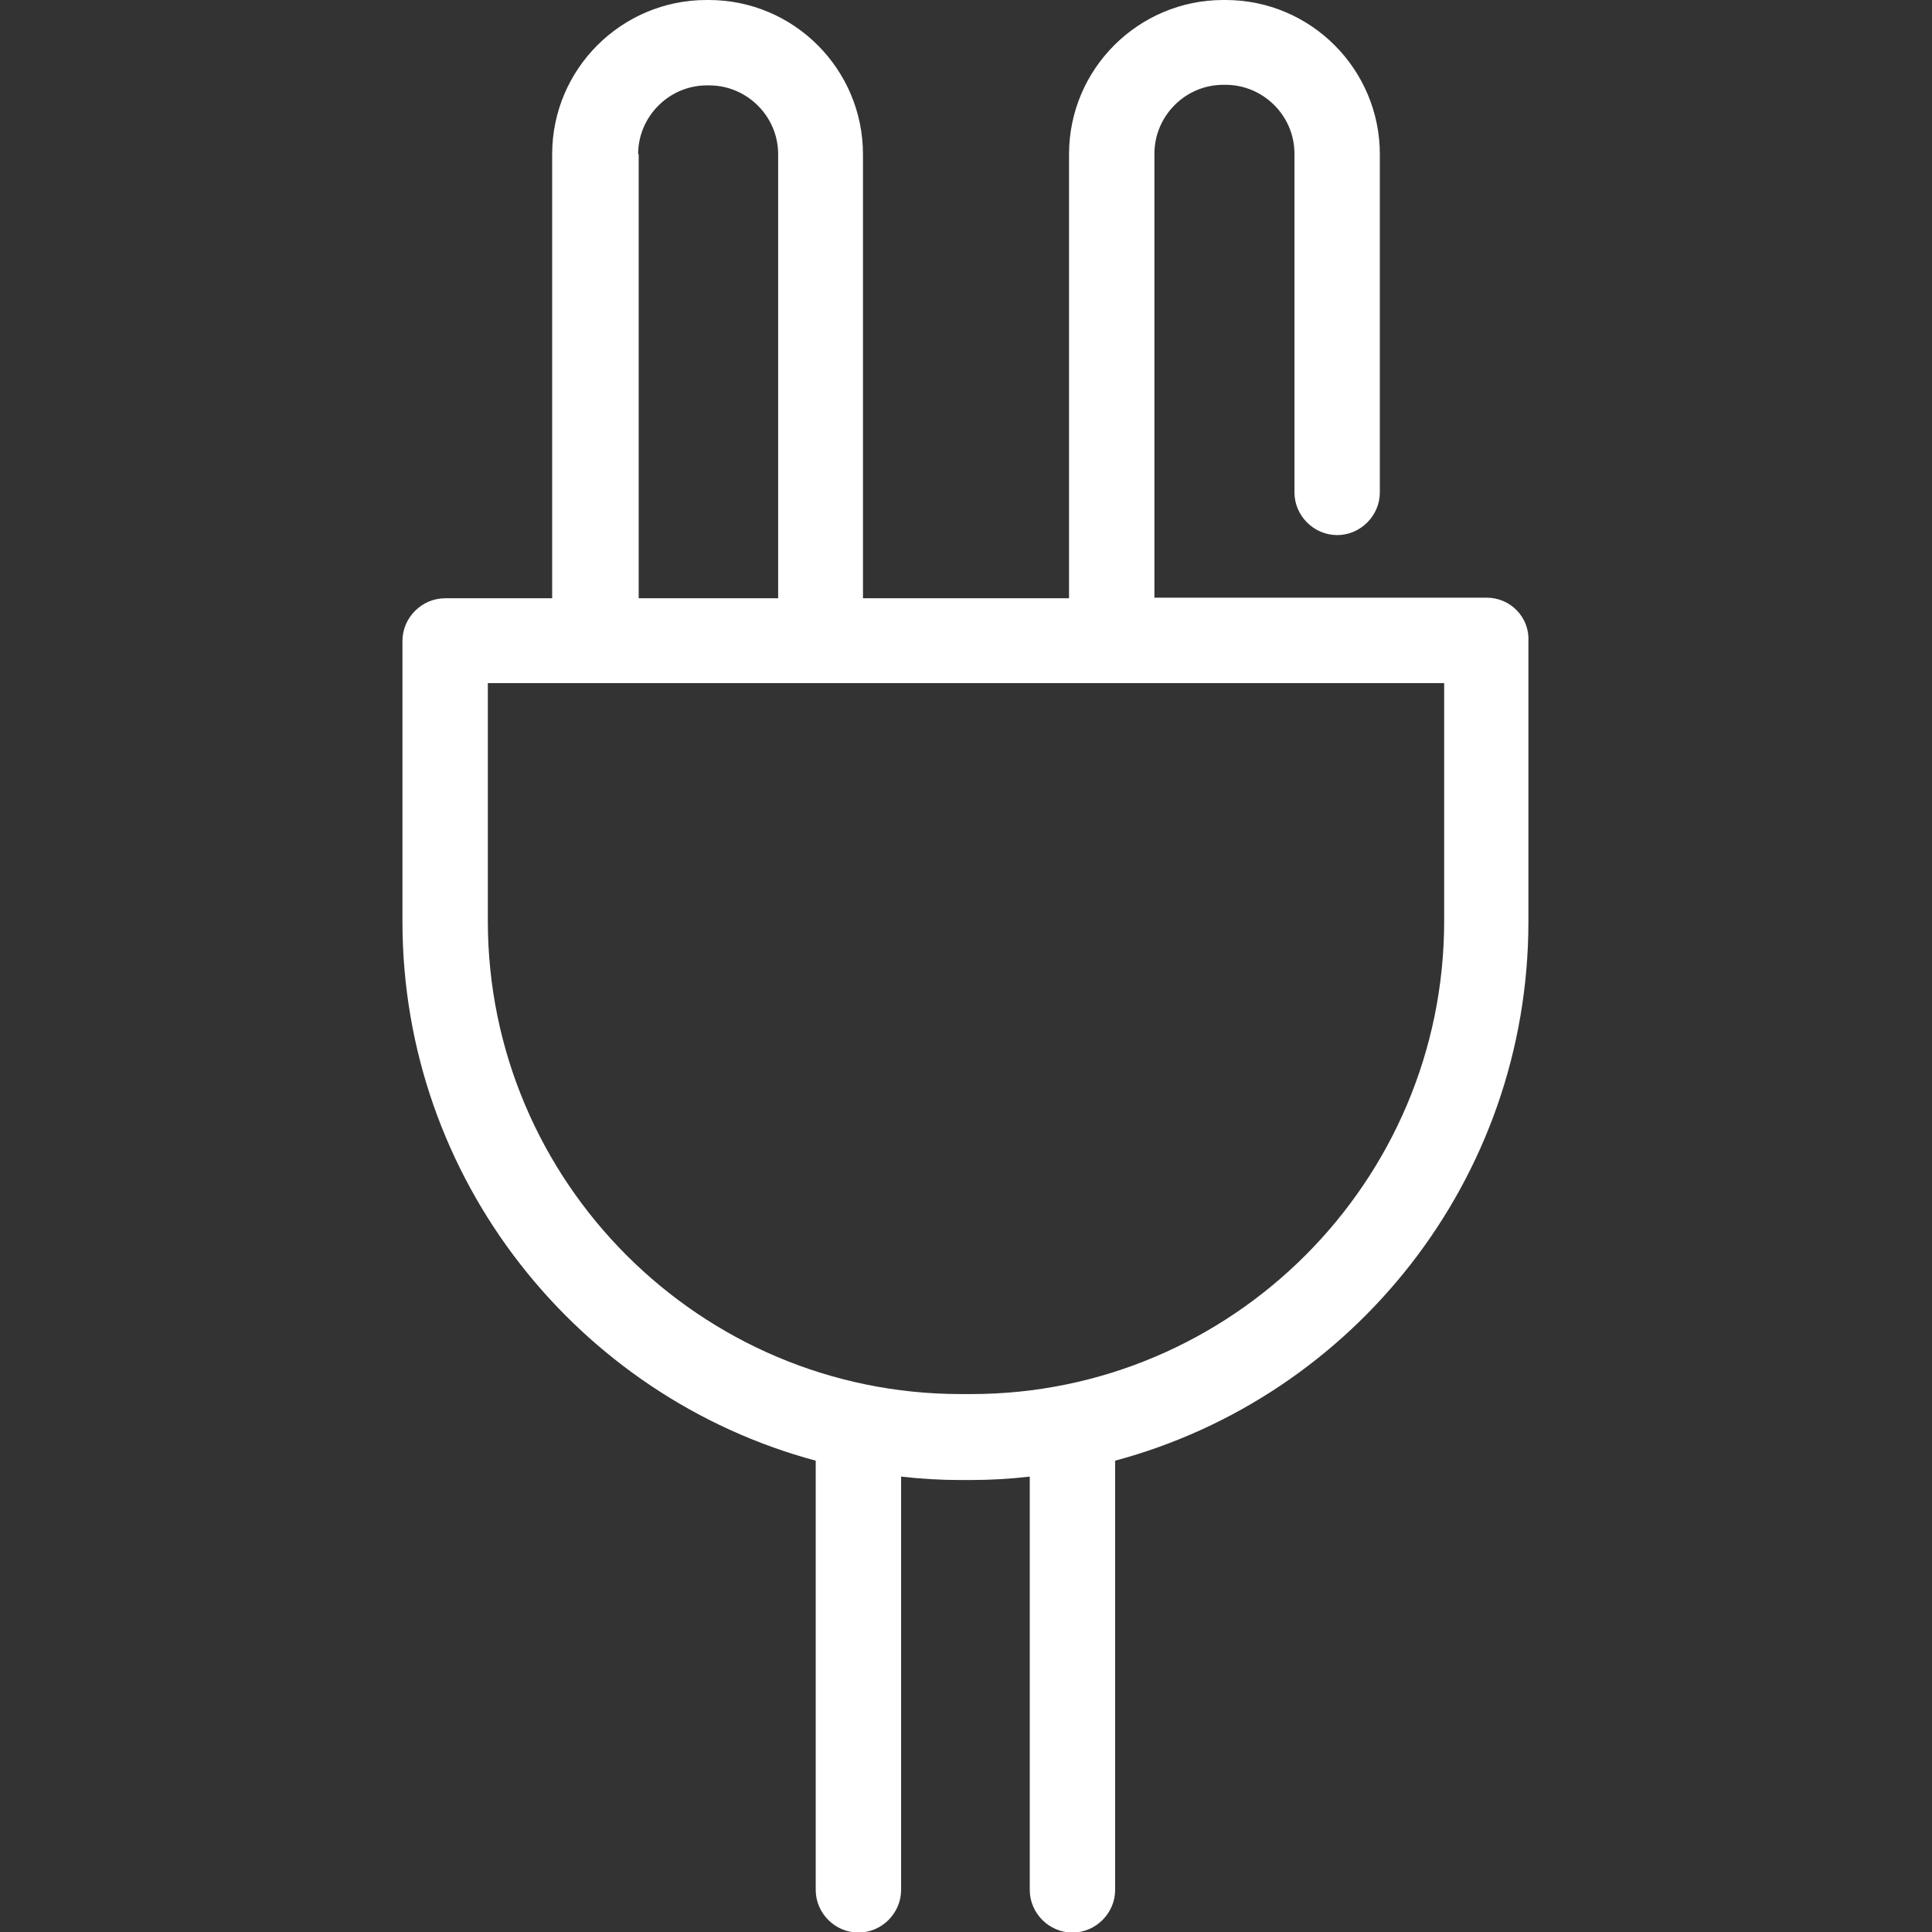 <?xml version="1.0" encoding="utf-8"?>
<!-- Generator: Adobe Illustrator 25.0.1, SVG Export Plug-In . SVG Version: 6.00 Build 0)  -->
<svg version="1.1" id="Livello_1" xmlns="http://www.w3.org/2000/svg" xmlns:xlink="http://www.w3.org/1999/xlink" x="0px" y="0px"
	 viewBox="0 0 339.4 339.4" style="enable-background:new 0 0 339.4 339.4;" xml:space="preserve">
<rect x="0" y="0" width="339.4" height="339.4" fill="#333333" stroke="none"/>
<style type="text/css">
	.st0{fill:#FFFFFF;}
</style>
<path class="st0" d="M261.2,105h-58.4v-78c0-6.6,5.4-12.1,12.1-12.1h0.4c6.6,0,12.1,5.4,12.1,12.1v59.5c0,4.1,3.4,7.5,7.5,7.5
	s7.5-3.4,7.5-7.5V27.1c0-14.9-12.1-27.1-27.1-27.1h-0.4c-14.9,0-27.1,12.1-27.1,27.1v78h-36.2v-78c0-14.9-12.1-27.1-27.1-27.1h-0.4
	c-14.9,0-27.1,12.1-27.1,27.1v78H78.2c-4.1,0-7.5,3.4-7.5,7.5l0,0v49.3c0,45.3,30.9,83.5,72.6,94.7v75.4c0,4.1,3.4,7.5,7.5,7.5
	s7.5-3.4,7.5-7.5v-72.6c3.5,0.4,7,0.6,10.4,0.6h1.8c3.5,0,7-0.2,10.4-0.6v72.6c0,4.1,3.4,7.5,7.5,7.5s7.5-3.4,7.5-7.5v-75.4
	c41.8-11.2,72.6-49.4,72.6-94.7v-49.3C268.7,108.4,265.3,105,261.2,105L261.2,105z M112.1,27.1c0-6.6,5.4-12.1,12.1-12.1h0.4
	c6.6,0,12.1,5.4,12.1,12.1v78h-24.5V27.1z M253.7,161.8c0,45.8-37.3,83.1-83.1,83.1h-1.8c-45.8,0-83.1-37.3-83.1-83.1V120h168V161.8
	z"/>
</svg>
